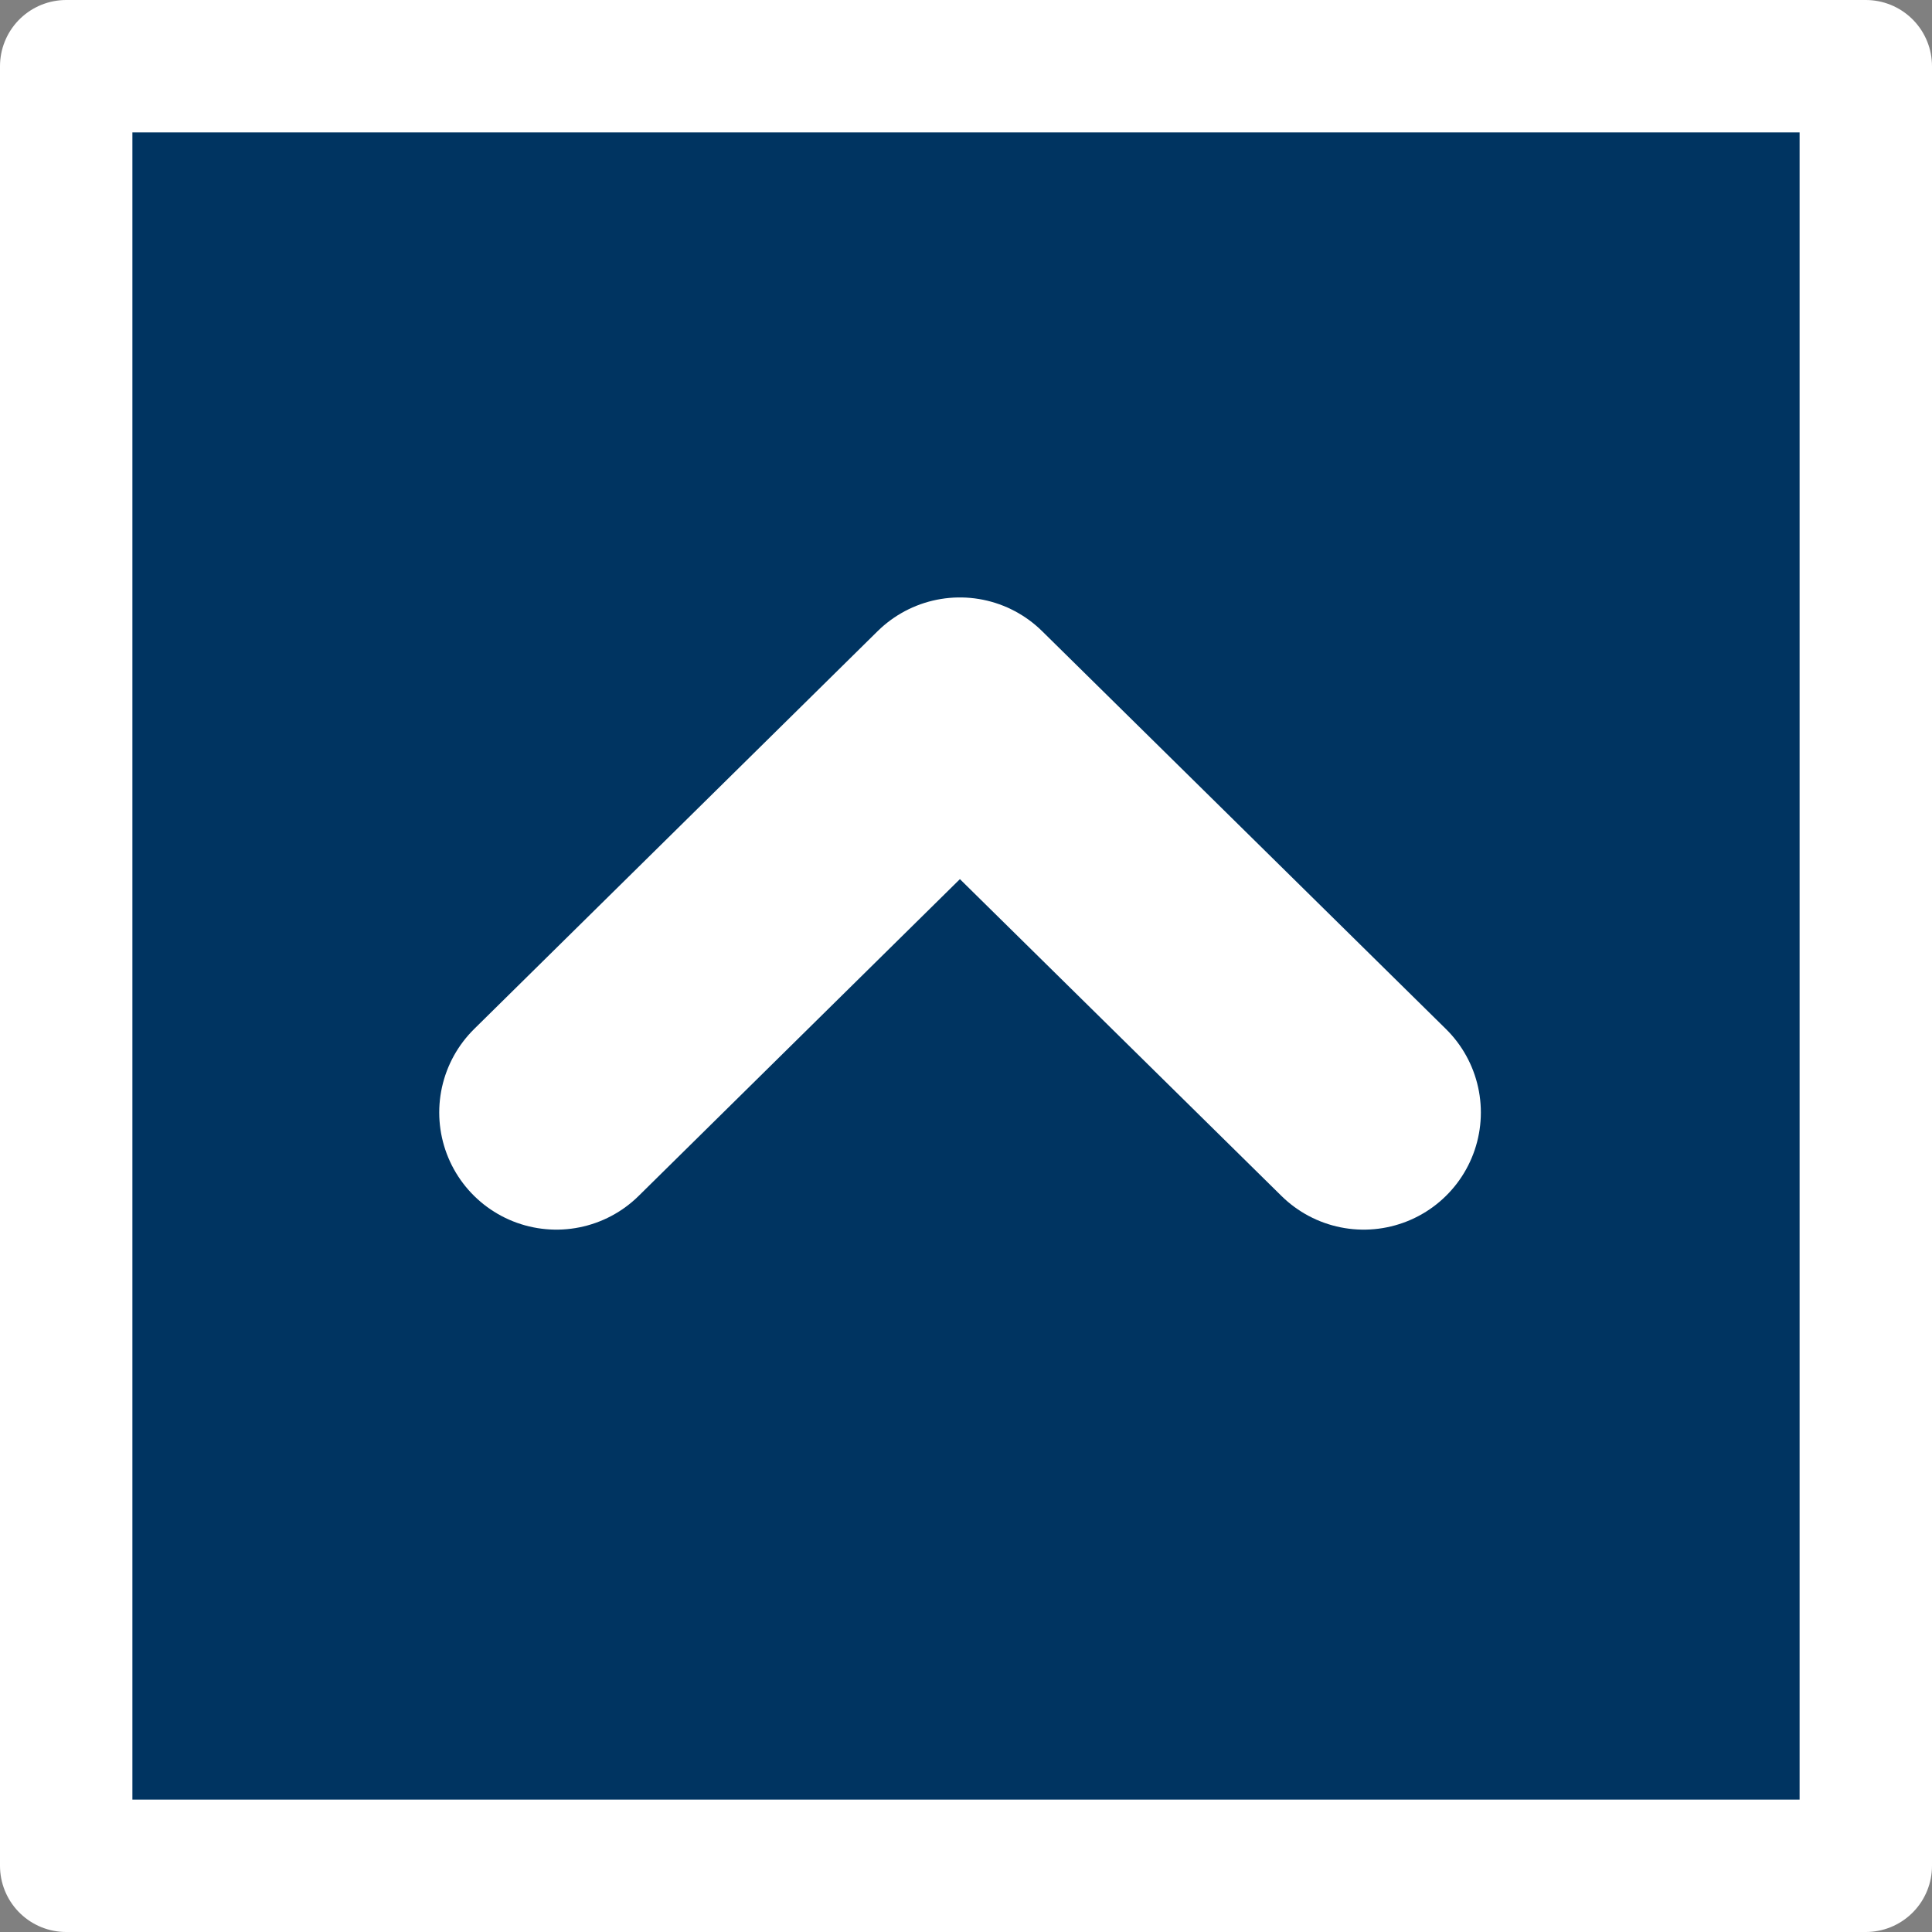 <?xml version="1.0" encoding="UTF-8"?>
<svg id="_レイヤー_2" data-name="レイヤー 2" xmlns="http://www.w3.org/2000/svg" viewBox="0 0 58.37 58.37">
  <rect x="0" y="0" width="58.37" height="58.37" fill="#808080" stroke="none"/>
  <defs>
    <style>
      .cls-1 {
        fill: none;
        stroke-width: 7.08px;
      }

      .cls-1, .cls-2 {
        stroke: #fff;
        stroke-linecap: round;
        stroke-linejoin: round;
      }

      .cls-2 {
        fill: #003461;
        stroke-width: 4px;
      }
    </style>
  </defs>
  <g id="_ボタン" data-name="ボタン">
    <g>
      <rect class="cls-2" x="2" y="2" width="54.37" height="54.37"/>
      <polyline class="cls-1" points="41.2 33.61 29 21.59 16.81 33.61"/>
    </g>
  </g>
</svg>